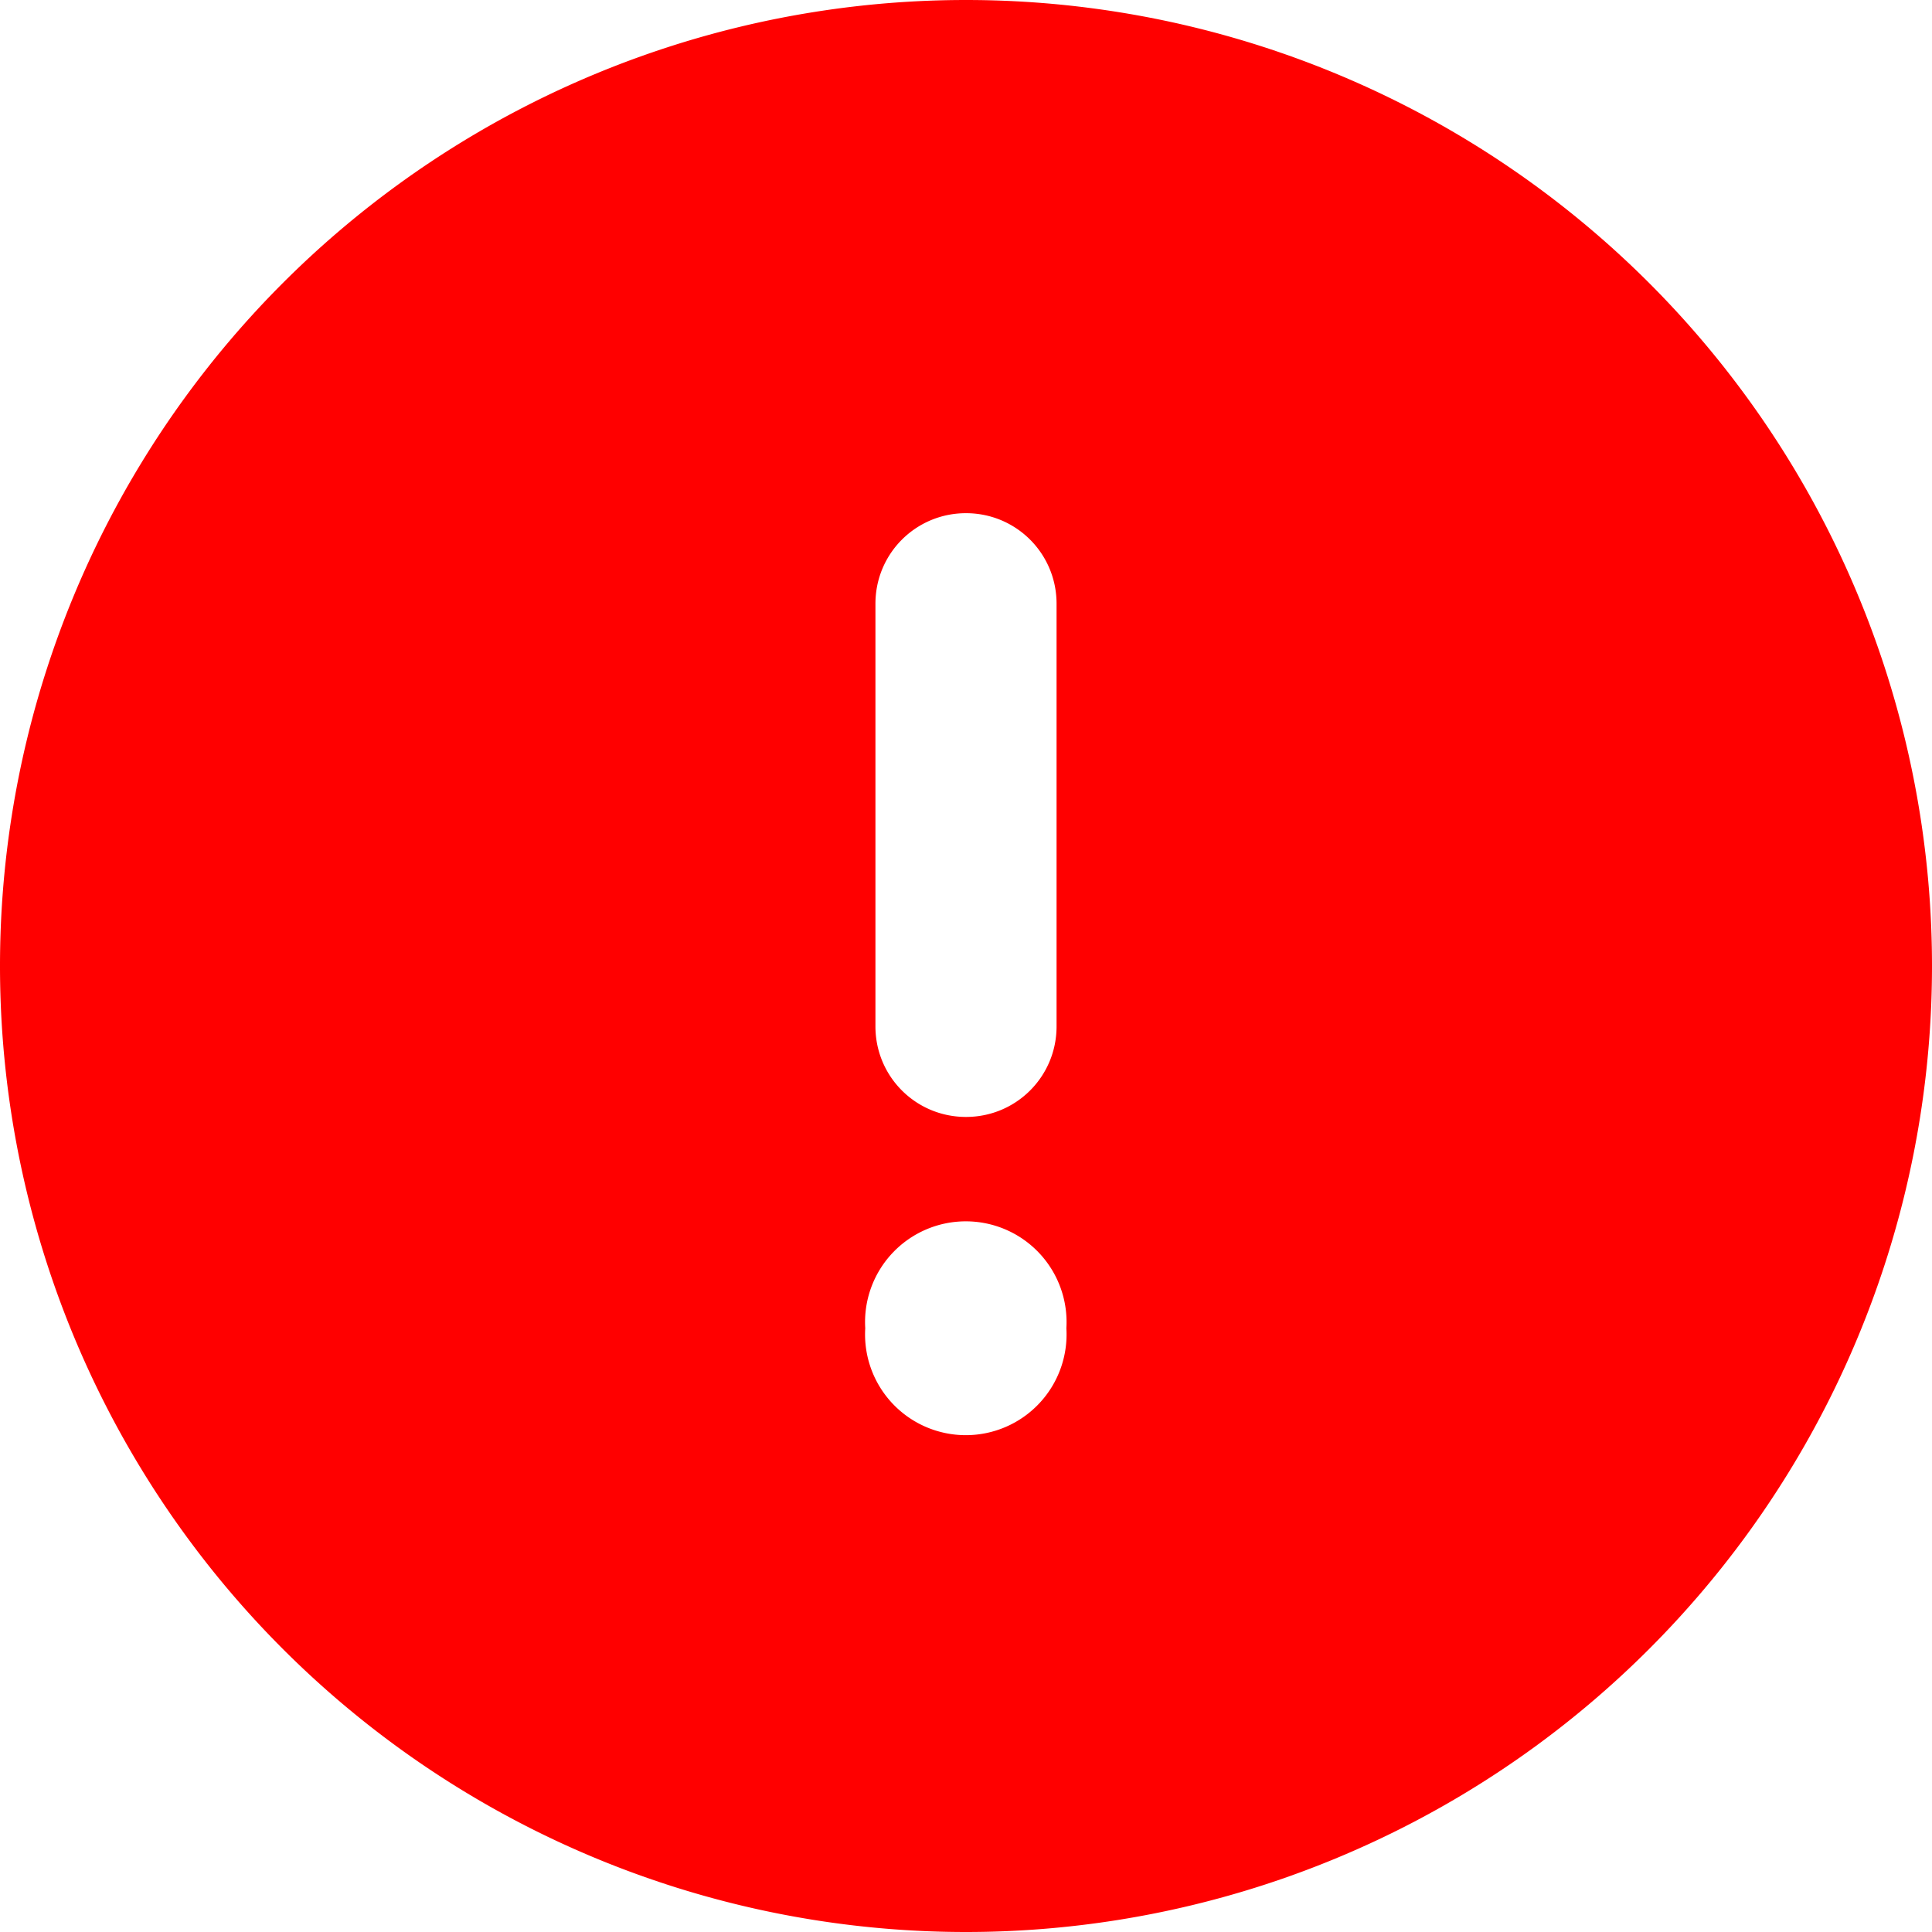 <svg xmlns="http://www.w3.org/2000/svg" viewBox="0 0 512 512"><!--!Font Awesome Free v7.0.0 by @fontawesome - https://fontawesome.com License - https://fontawesome.com/license/free Copyright 2025 Fonticons, Inc.--><path fill="red" d="M256 512a256 256 0 1 0 0-512 256 256 0 1 0 0 512zm0-376c13.3 0 24 10.7 24 24l0 112c0 13.3-10.7 24-24 24s-24-10.7-24-24l0-112c0-13.3 10.7-24 24-24zM229.3 352a26.7 26.7 0 1 1 53.3 0 26.7 26.7 0 1 1 -53.3 0z"/></svg>